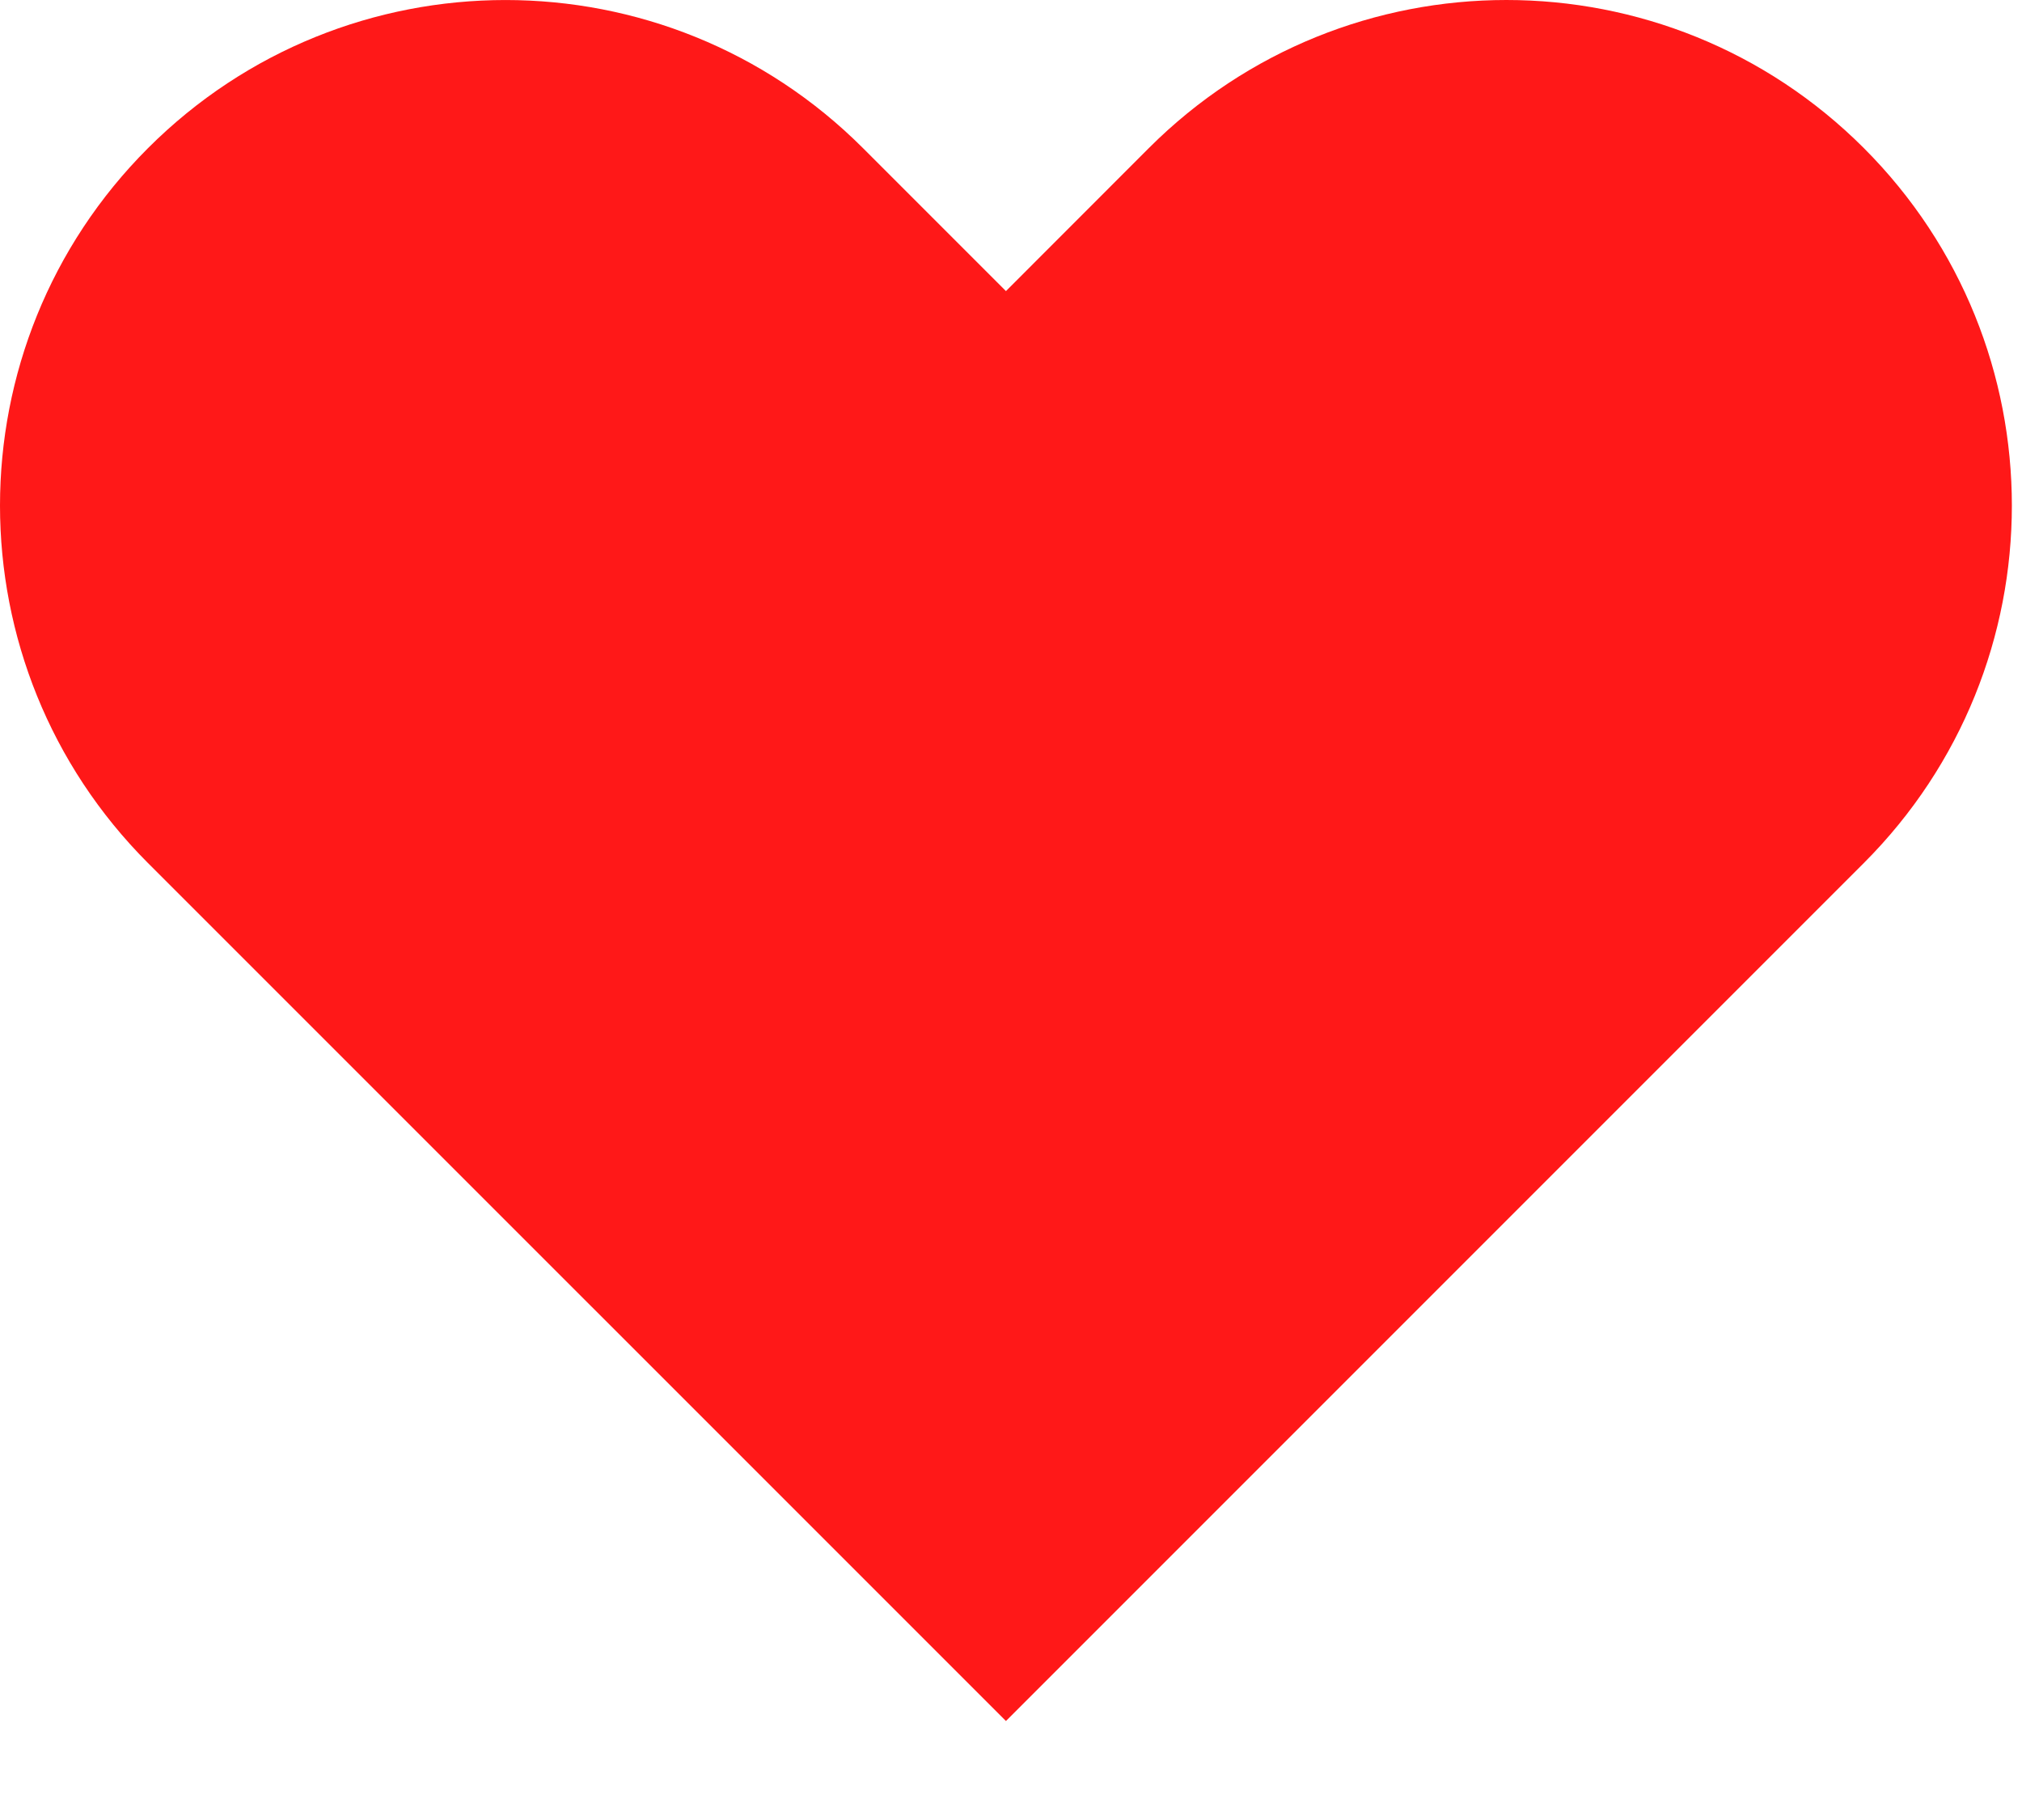 <svg xmlns="http://www.w3.org/2000/svg" width="20" height="18" fill="none" viewBox="0 0 20 18"><path fill="#FF1818" d="M18.435 1.464C16.483 -0.488 13.317 -0.488 11.364 1.464L9.95 2.879L8.536 1.465C6.583 -0.488 3.417 -0.488 1.464 1.465C-0.488 3.417 -0.488 6.583 1.464 8.536L9.95 17.021L18.435 8.536C20.388 6.583 20.388 3.417 18.435 1.464Z"/></svg>